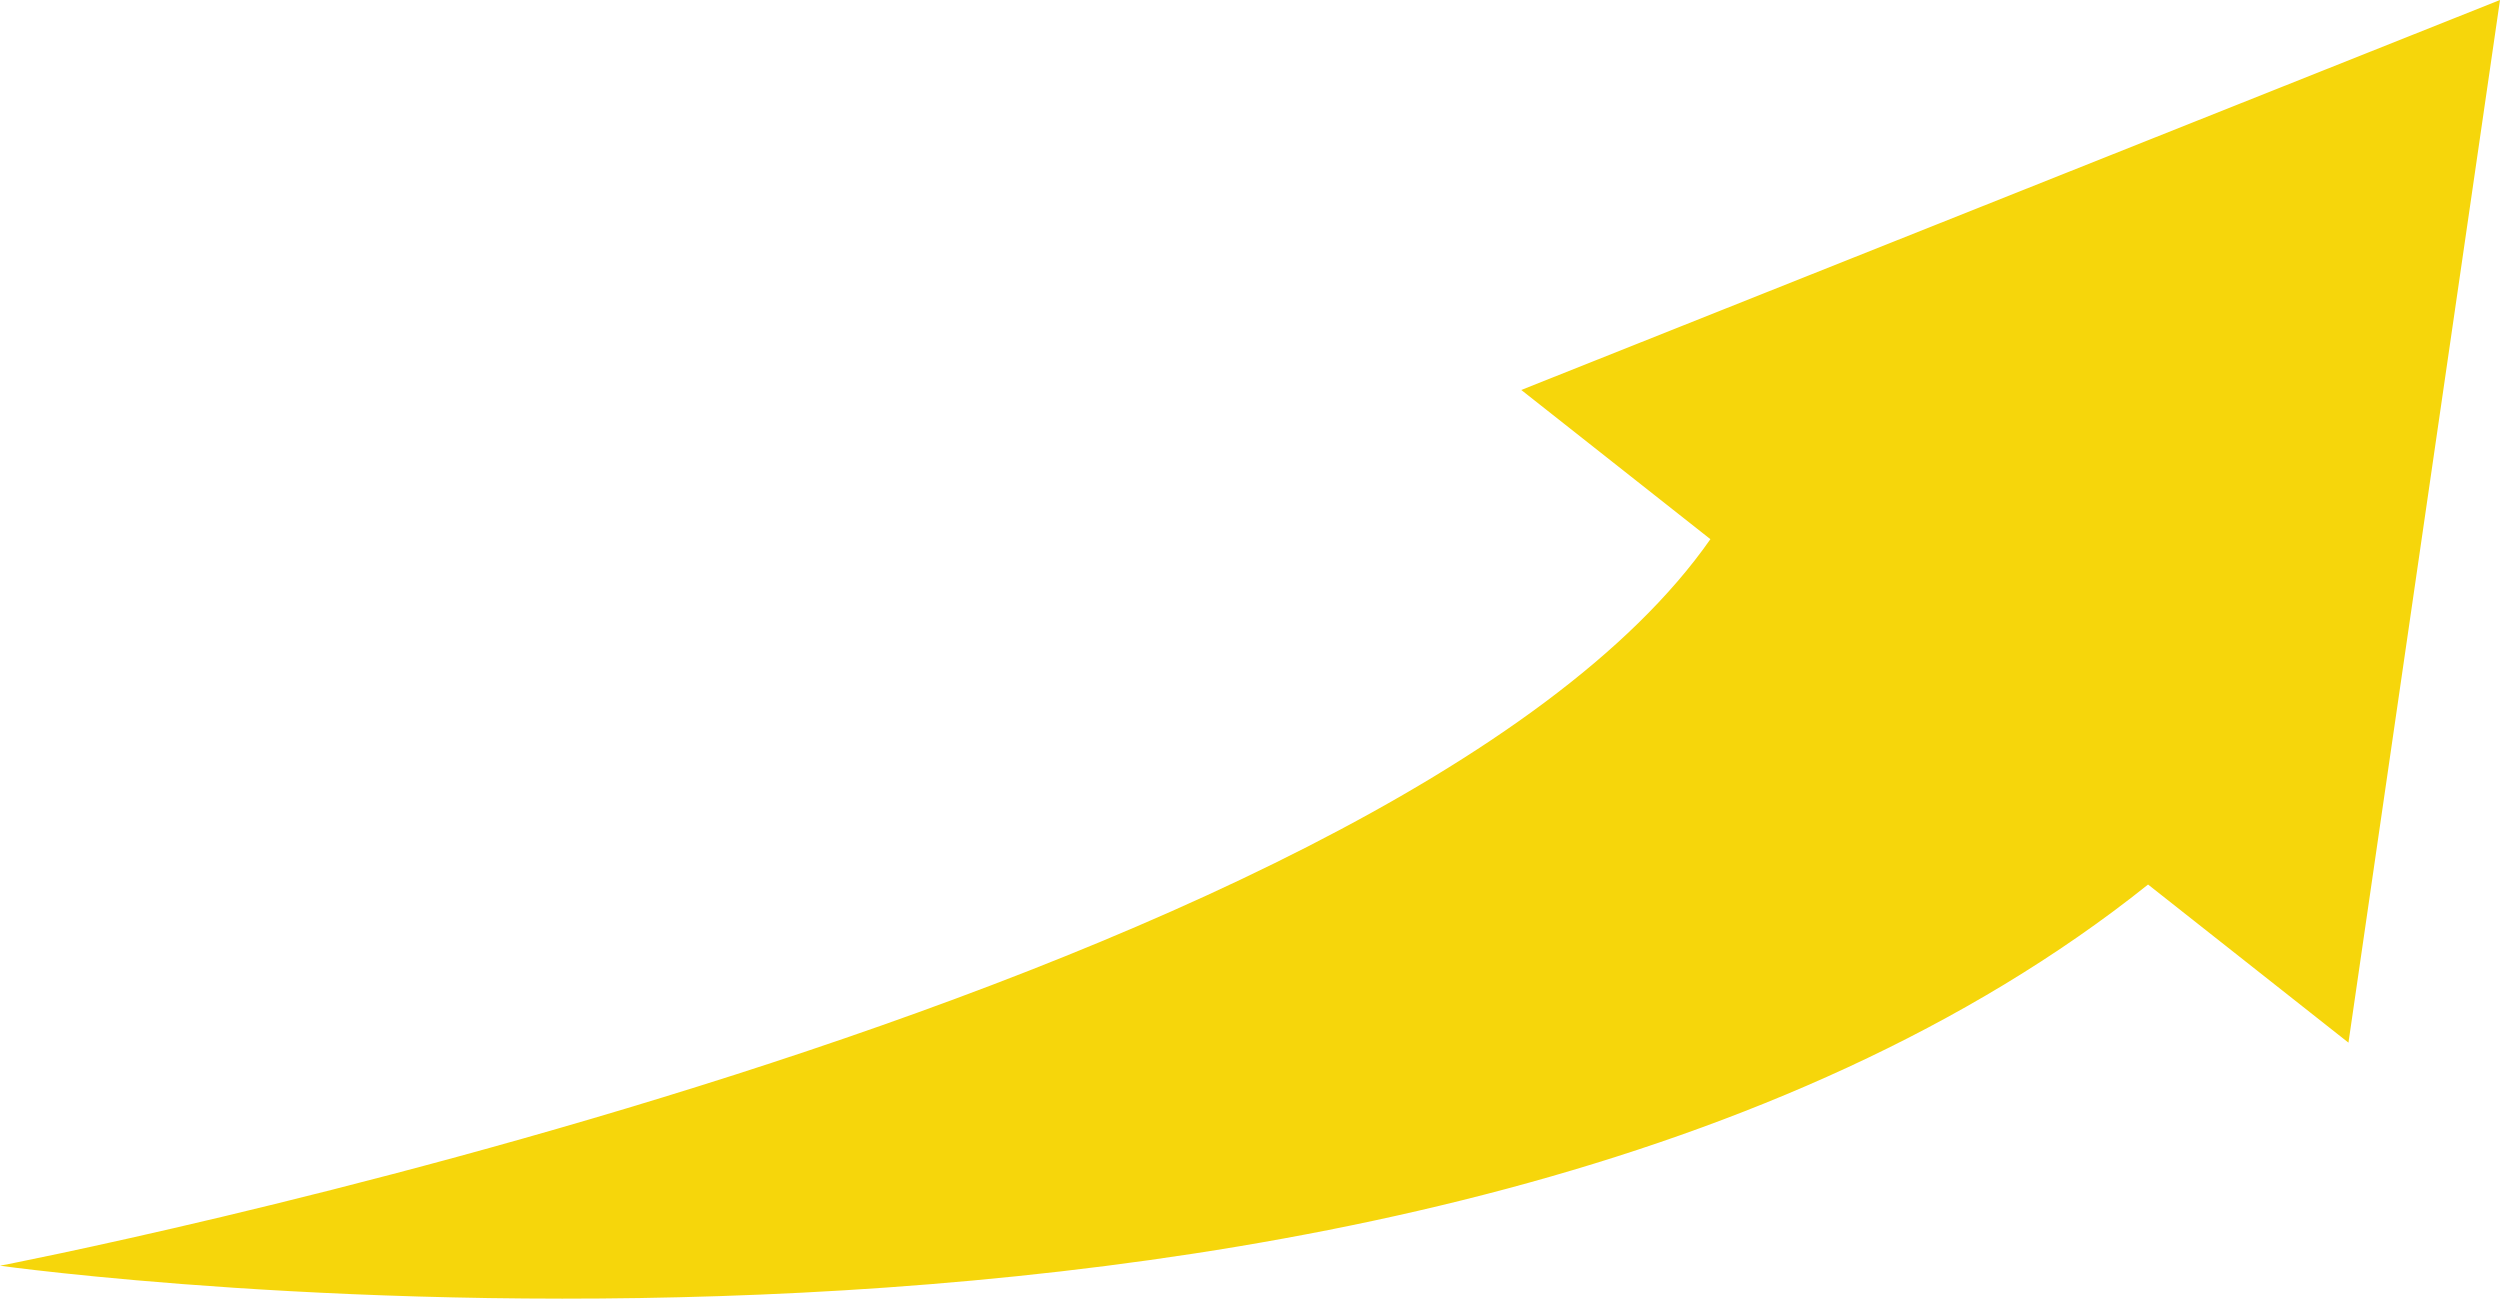 <svg xmlns="http://www.w3.org/2000/svg" viewBox="0 0 170.91 88.78">
  <path fill="#f6d60b" d="M170.91 0L104 26.66l12.93 10.2C95 68.27 0 86.53 0 86.53s97.26 13.6 146.85-26.06l13.7 10.81z" data-name="レイヤー 2"/>
</svg>
